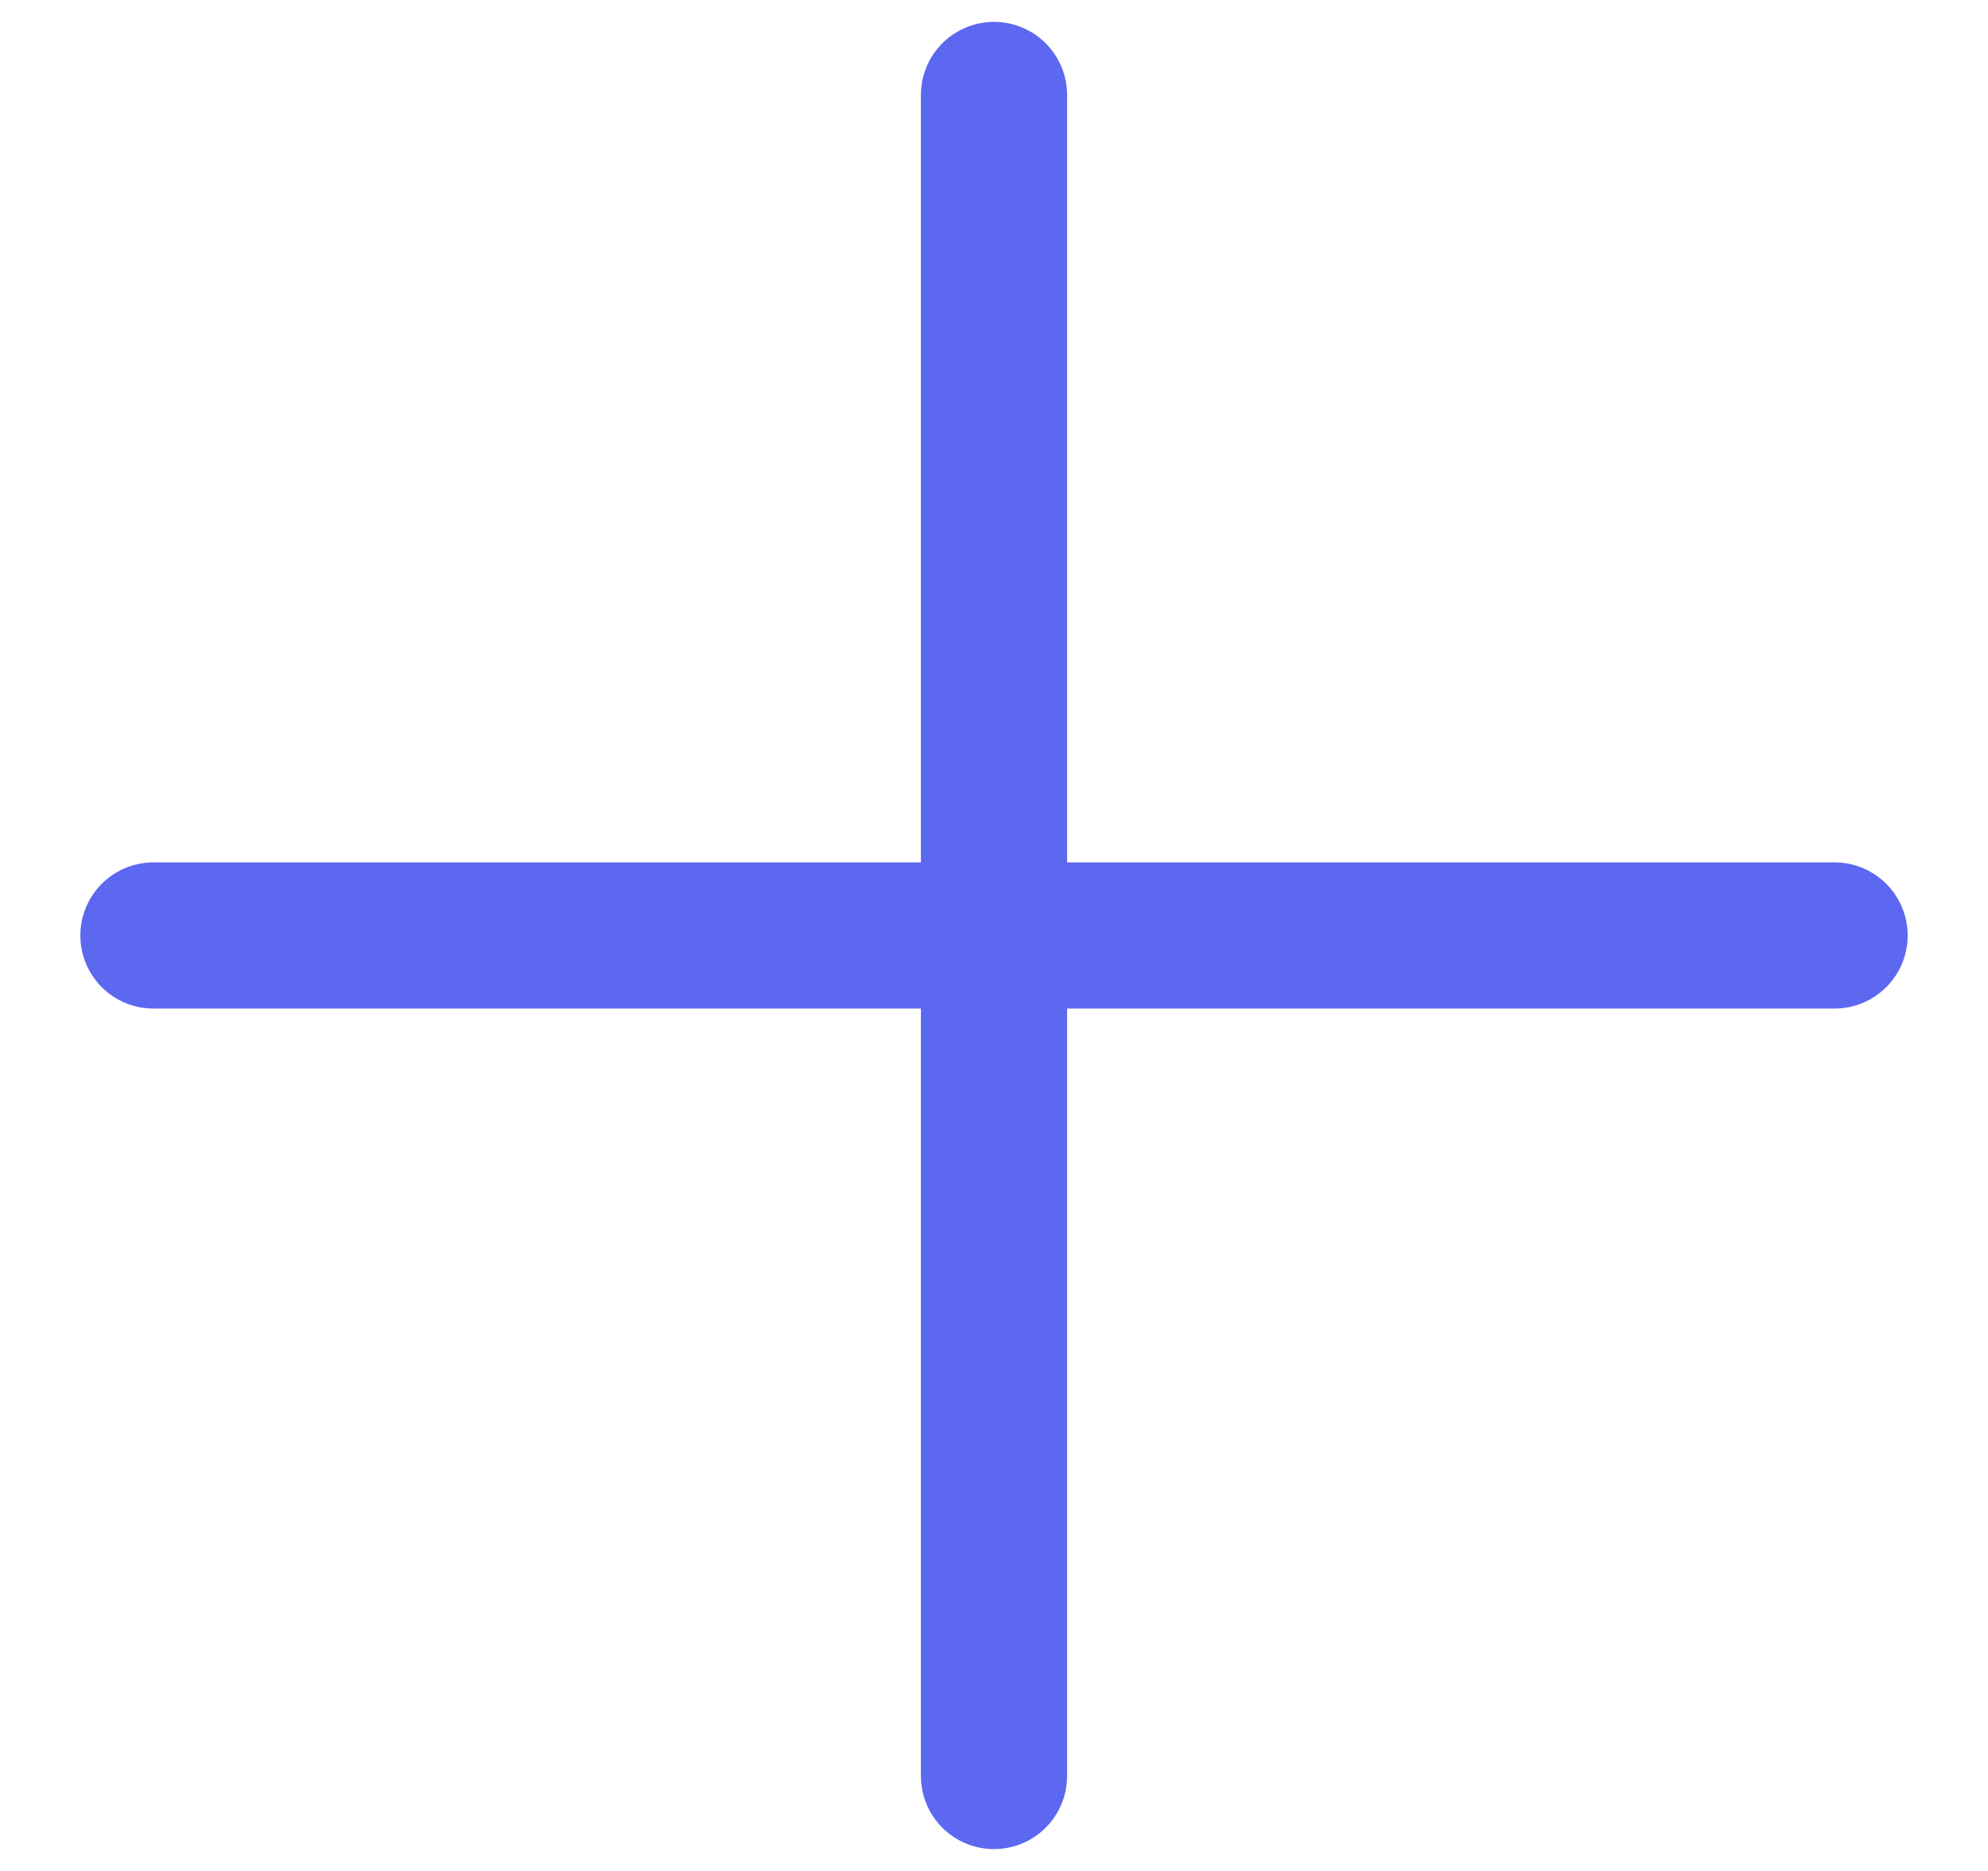 <svg width="17" height="16" viewBox="0 0 17 16" fill="none" xmlns="http://www.w3.org/2000/svg">
  <g clip-path="url(#clip0_725_1119)">
    <path d="M1.312 8H15.688" stroke="#5D68F0" stroke-width="1.25" stroke-linecap="round"
      stroke-linejoin="round" />
    <path d="M8.5 0.812V15.188" stroke="#5D68F0" stroke-width="1.25" stroke-linecap="round"
      stroke-linejoin="round" />
  </g>
  <defs>
    <clipPath id="clip0_725_1119">
      <rect width="16" height="16" fill="white" transform="translate(0.5)" />
    </clipPath>
  </defs>
</svg>
